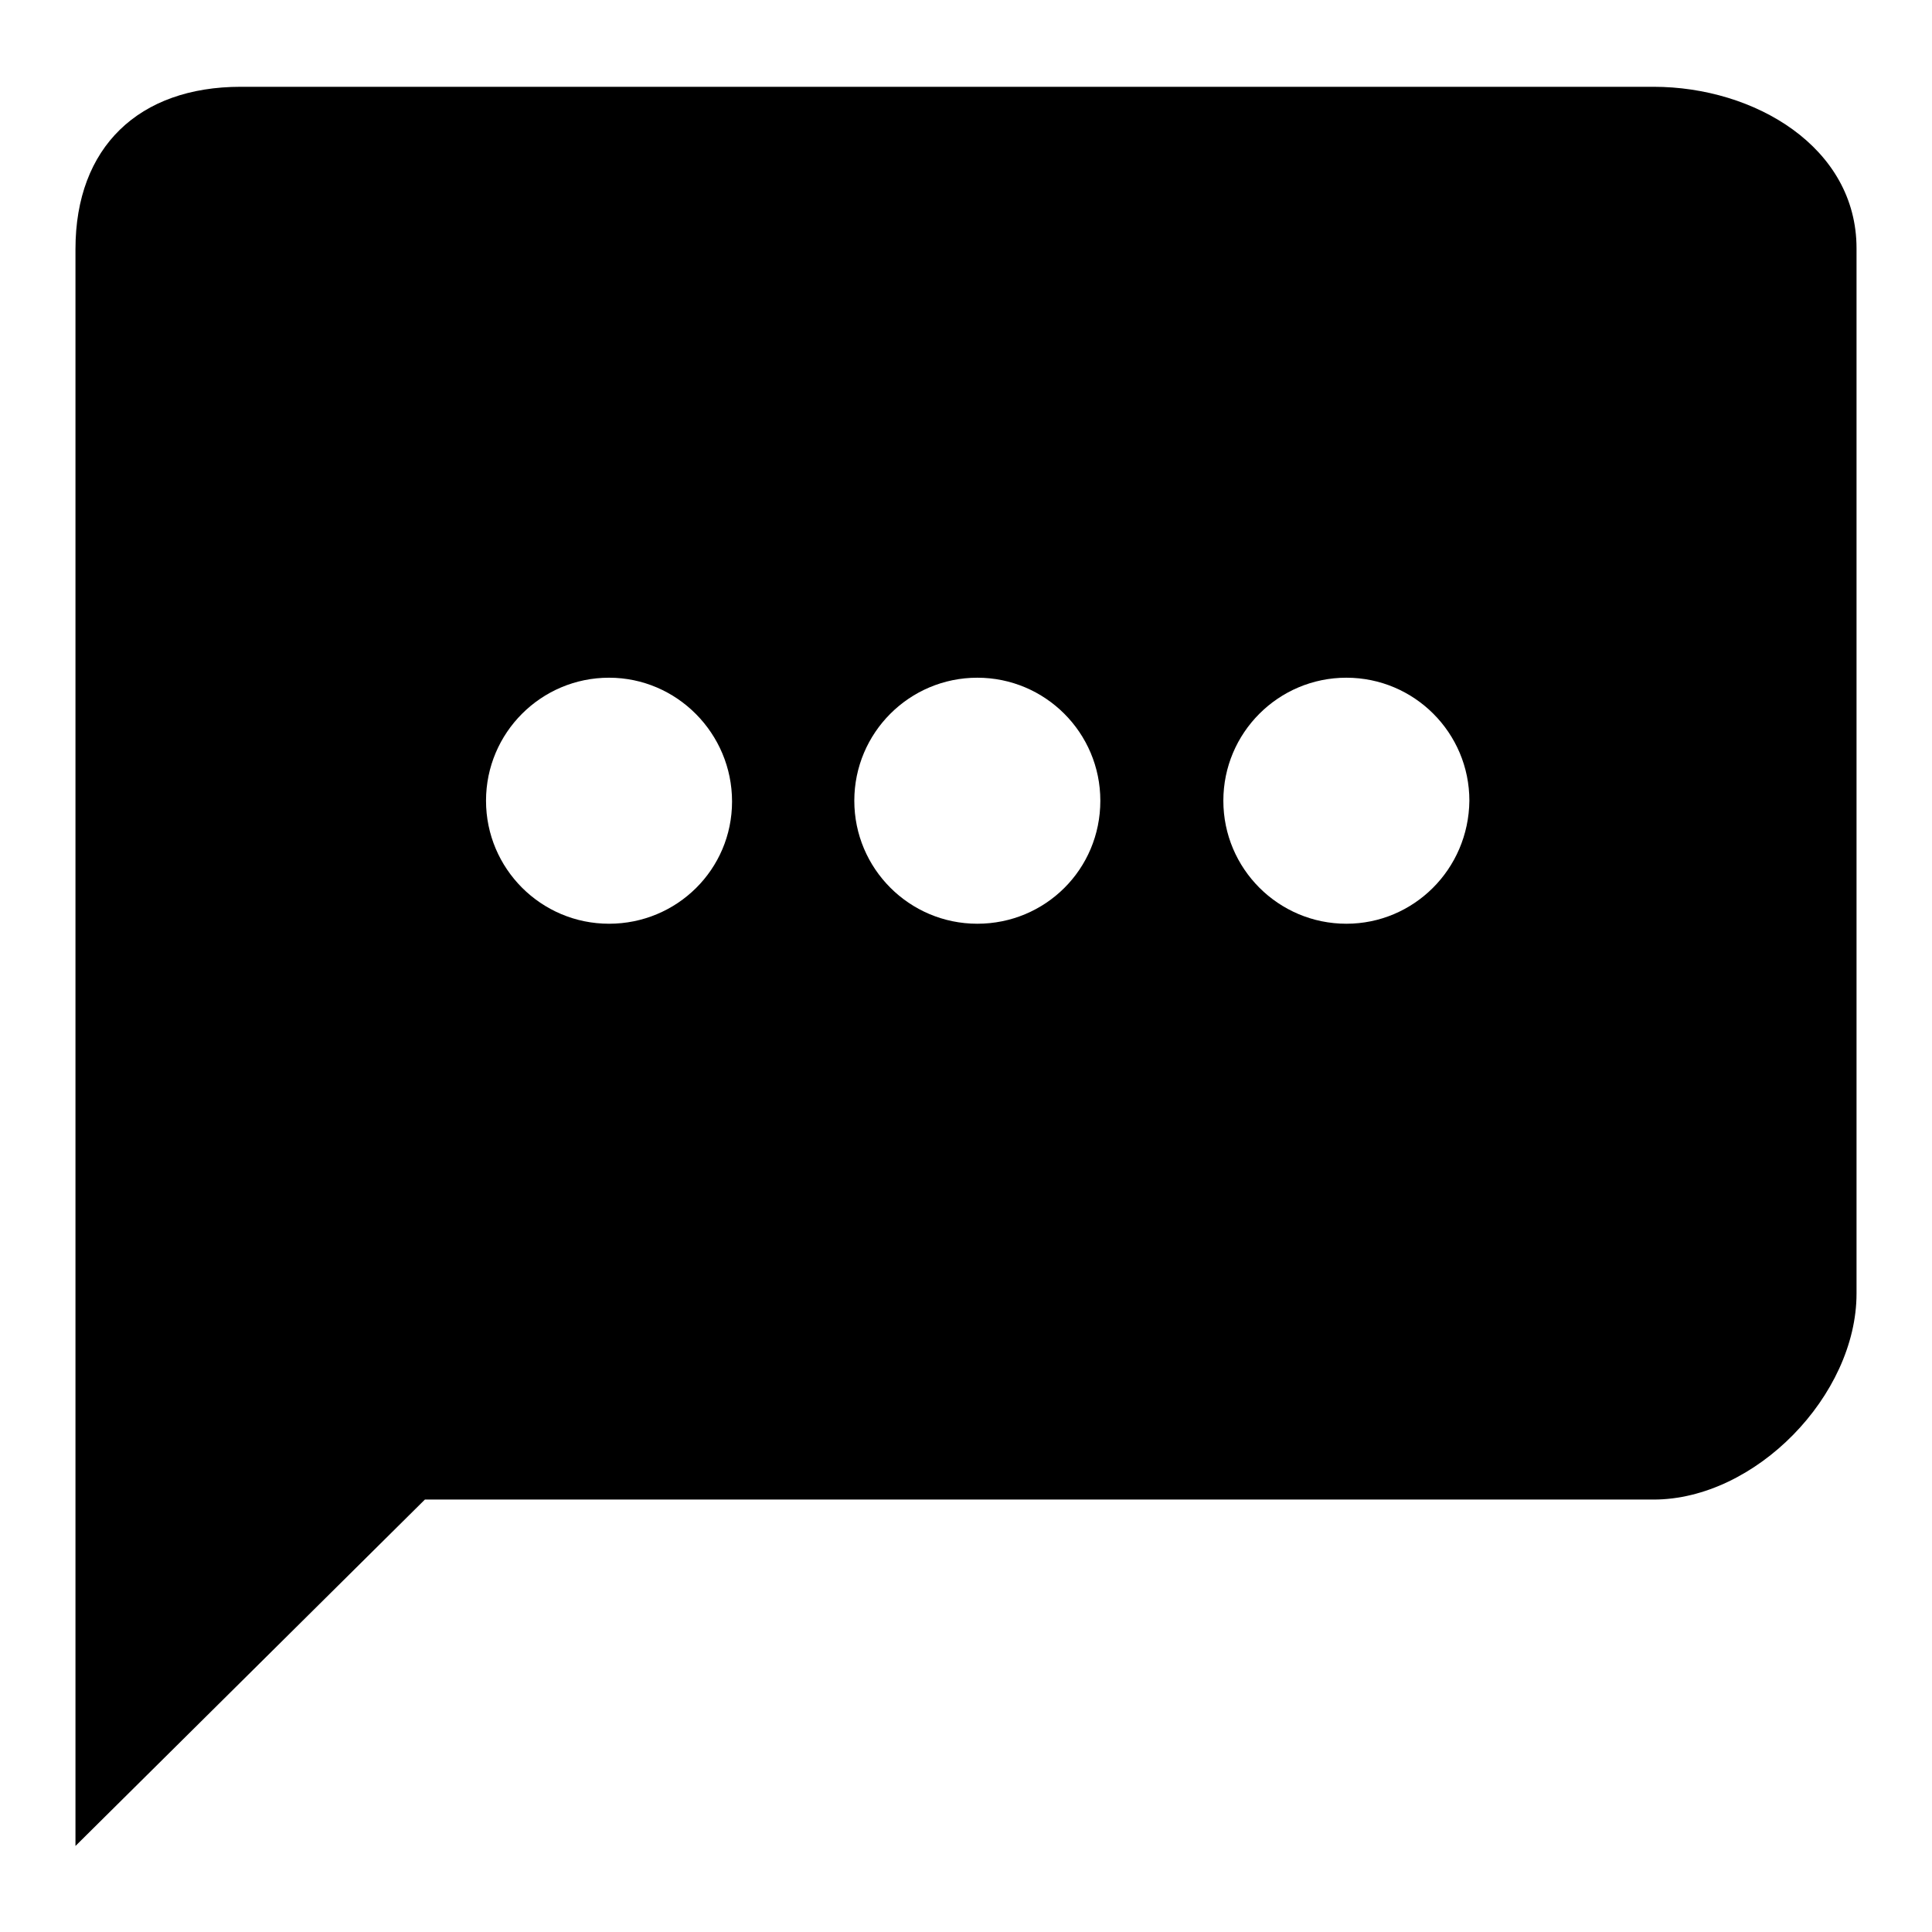 <?xml version="1.0" encoding="utf-8"?>
<!-- Svg Vector Icons : http://www.onlinewebfonts.com/icon -->
<!DOCTYPE svg PUBLIC "-//W3C//DTD SVG 1.1//EN" "http://www.w3.org/Graphics/SVG/1.1/DTD/svg11.dtd">
<svg version="1.1" xmlns="http://www.w3.org/2000/svg" xmlns:xlink="http://www.w3.org/1999/xlink" x="0px" y="0px" viewBox="0 0 256 256" enable-background="new 0 0 256 256" xml:space="preserve">
<g><g><path fill="#000000" d="M219.1,11.5H31.9c-13.5,0-21.9,8-21.9,21.5v162.8v48.8l46.3-45.9h162.8c13.5,0,26.9-13.8,26.9-27.3V32.9C246,19.5,232.5,11.5,219.1,11.5L219.1,11.5z M80.7,122.4c-9,0-16.3-7.3-16.3-16.3c0-9,7.3-16.3,16.3-16.3S97,97.2,97,106.2C97,115.2,89.7,122.4,80.7,122.4L80.7,122.4z M129.5,122.4c-9,0-16.3-7.3-16.3-16.3c0-9,7.3-16.3,16.3-16.3c9,0,16.3,7.3,16.3,16.3C145.8,115.2,138.5,122.4,129.5,122.4L129.5,122.4z M178.4,122.4c-9,0-16.3-7.3-16.3-16.3c0-9,7.3-16.3,16.3-16.3s16.3,7.3,16.3,16.3C194.6,115.2,187.3,122.4,178.4,122.4L178.4,122.4z"/></g></g>
</svg>